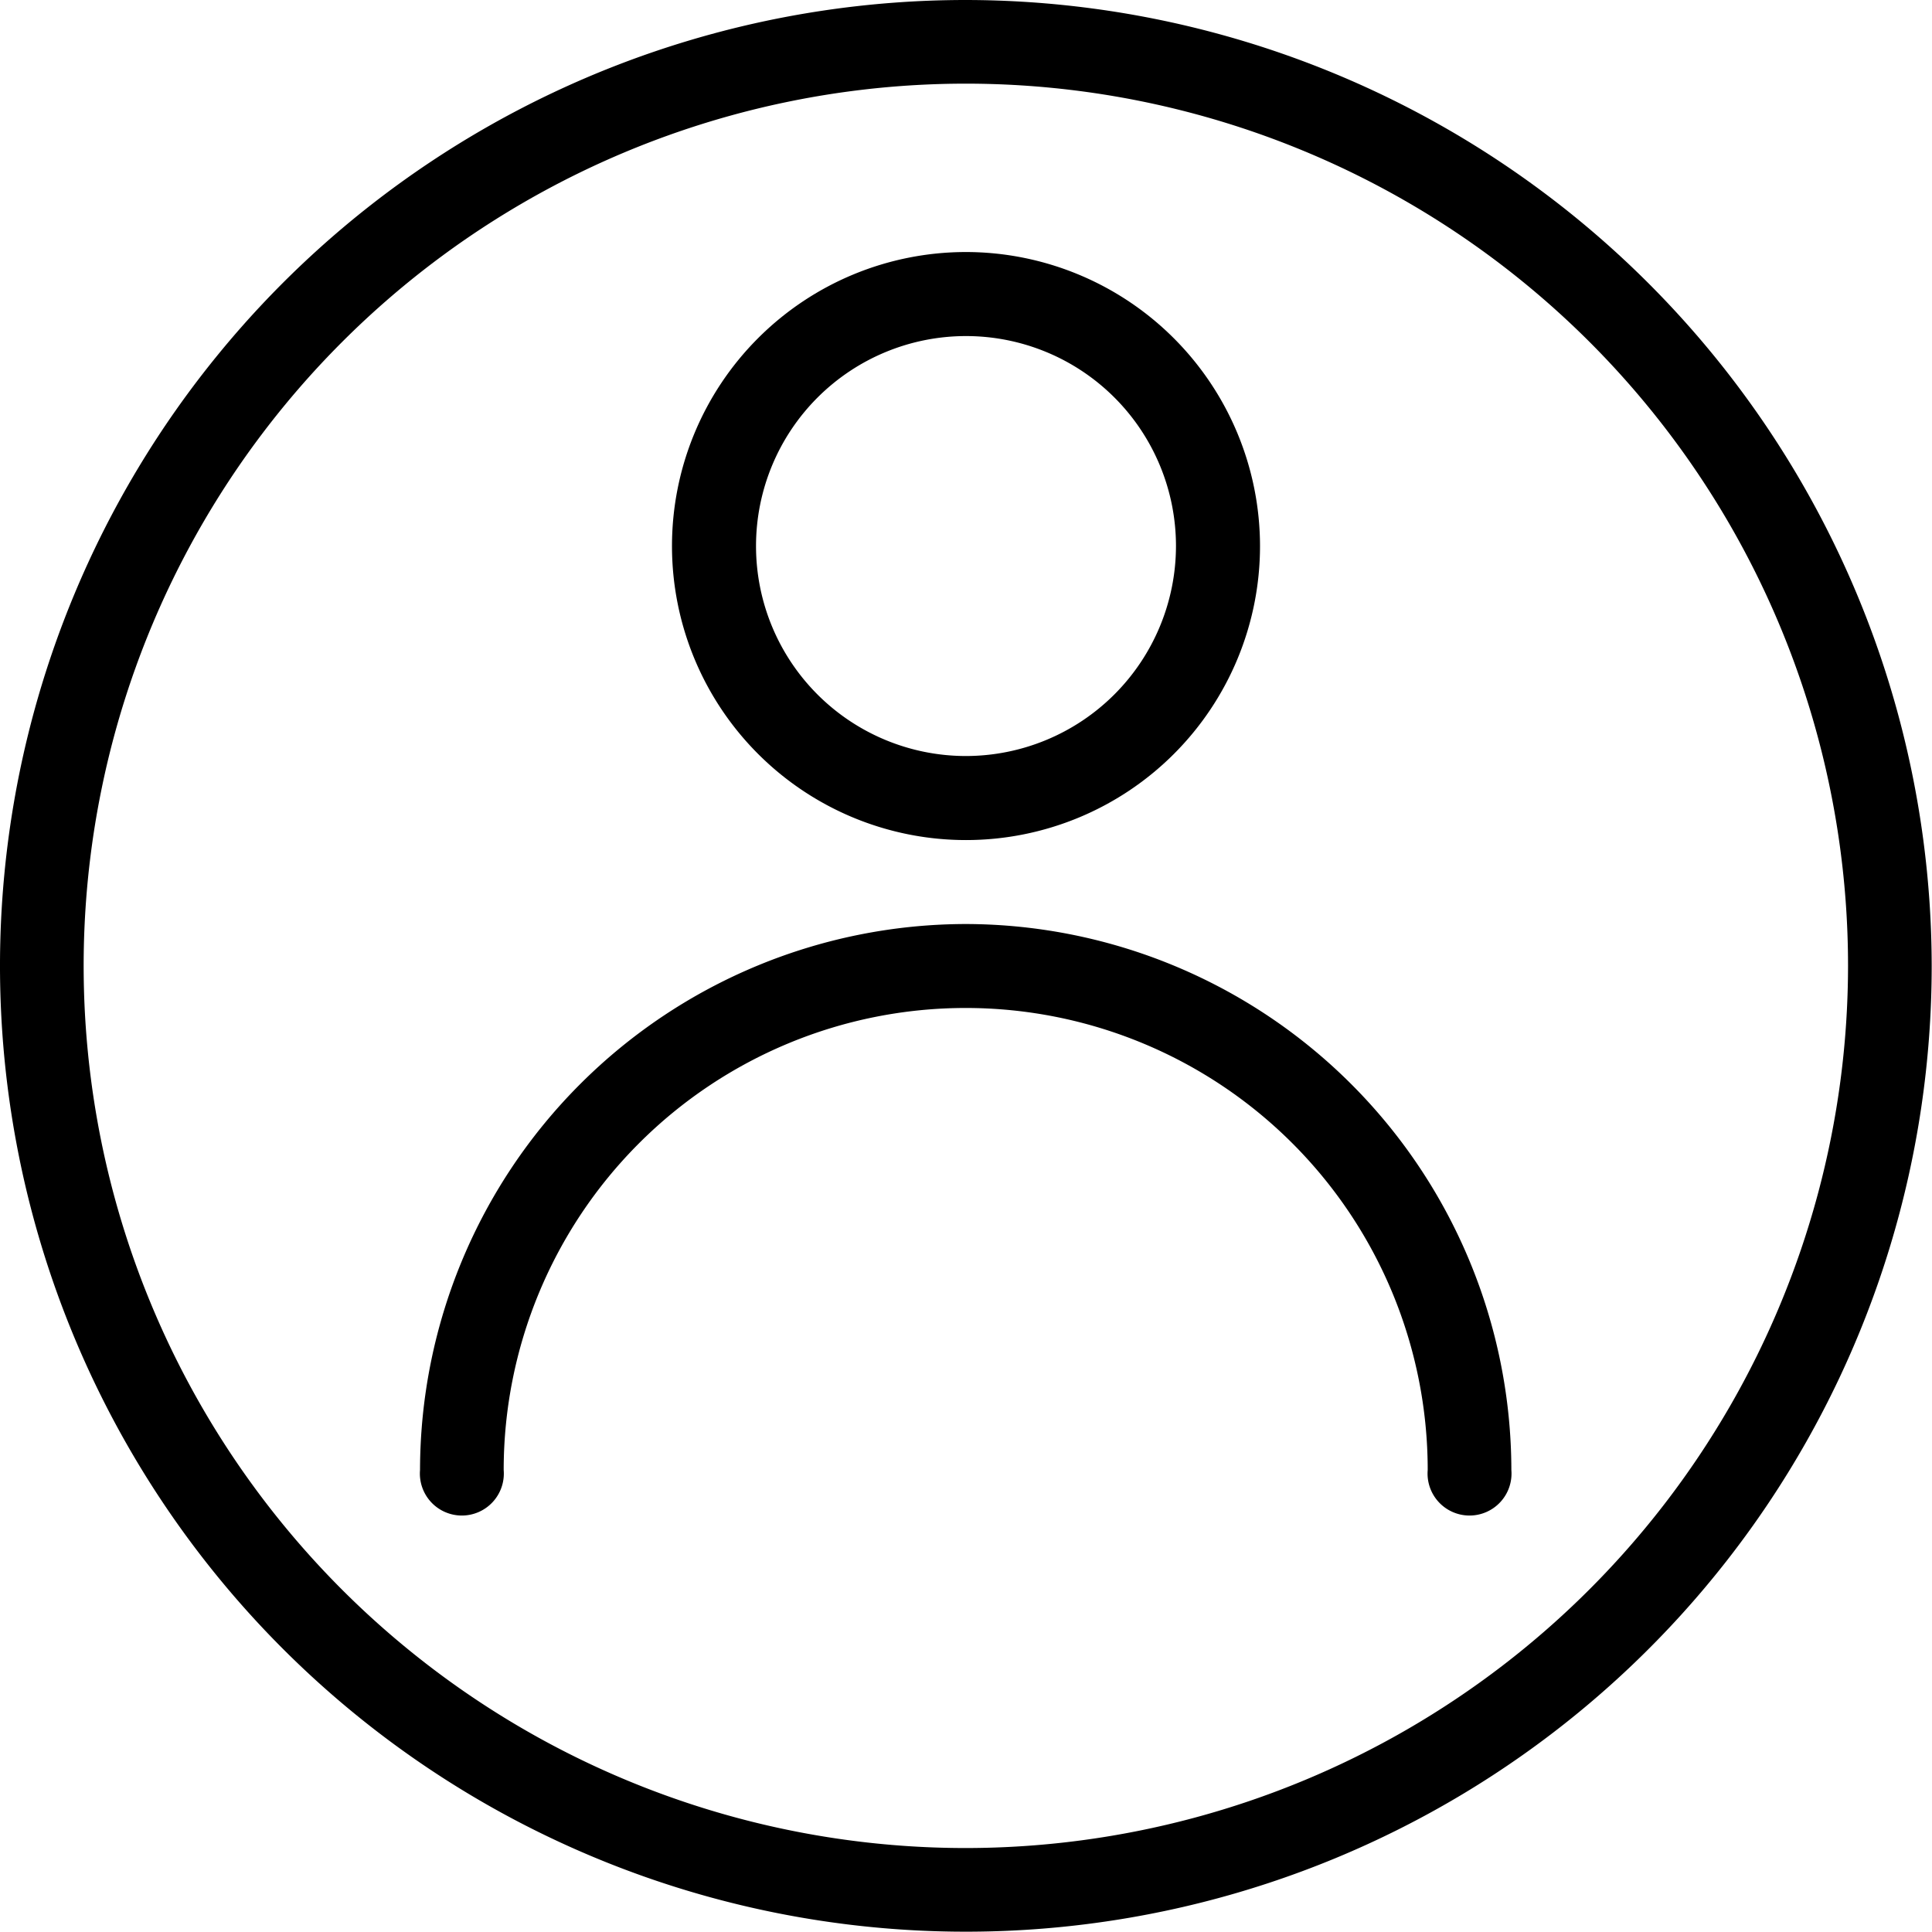 <svg xmlns="http://www.w3.org/2000/svg" width="25.404" height="25.404" viewBox="0 0 25.404 25.404">
    <g>
        <g>
            <path d="M12.7 0a12.7 12.7 0 1 0 12.7 12.7A12.716 12.716 0 0 0 12.7 0zm0 24.3a11.6 11.6 0 1 1 11.6-11.6 11.61 11.61 0 0 1-11.6 11.6z"/>
        </g>
    </g>
    <g>
        <g>
            <path d="M113.845 234.667a7.188 7.188 0 0 0-7.179 7.179.552.552 0 1 0 1.1 0 6.075 6.075 0 0 1 12.15 0 .552.552 0 1 0 1.1 0 7.188 7.188 0 0 0-7.171-7.179z" transform="translate(5.523 12.15) translate(-106.666 -234.667)"/>
        </g>
    </g>
    <g>
        <g>
            <path d="M174.532 64a3.866 3.866 0 1 0 3.866 3.866A3.87 3.87 0 0 0 174.532 64zm0 6.627a2.761 2.761 0 1 1 2.761-2.761 2.765 2.765 0 0 1-2.761 2.761z" transform="translate(8.836 3.314) translate(-170.666 -64)"/>
        </g>
    </g>
</svg>
